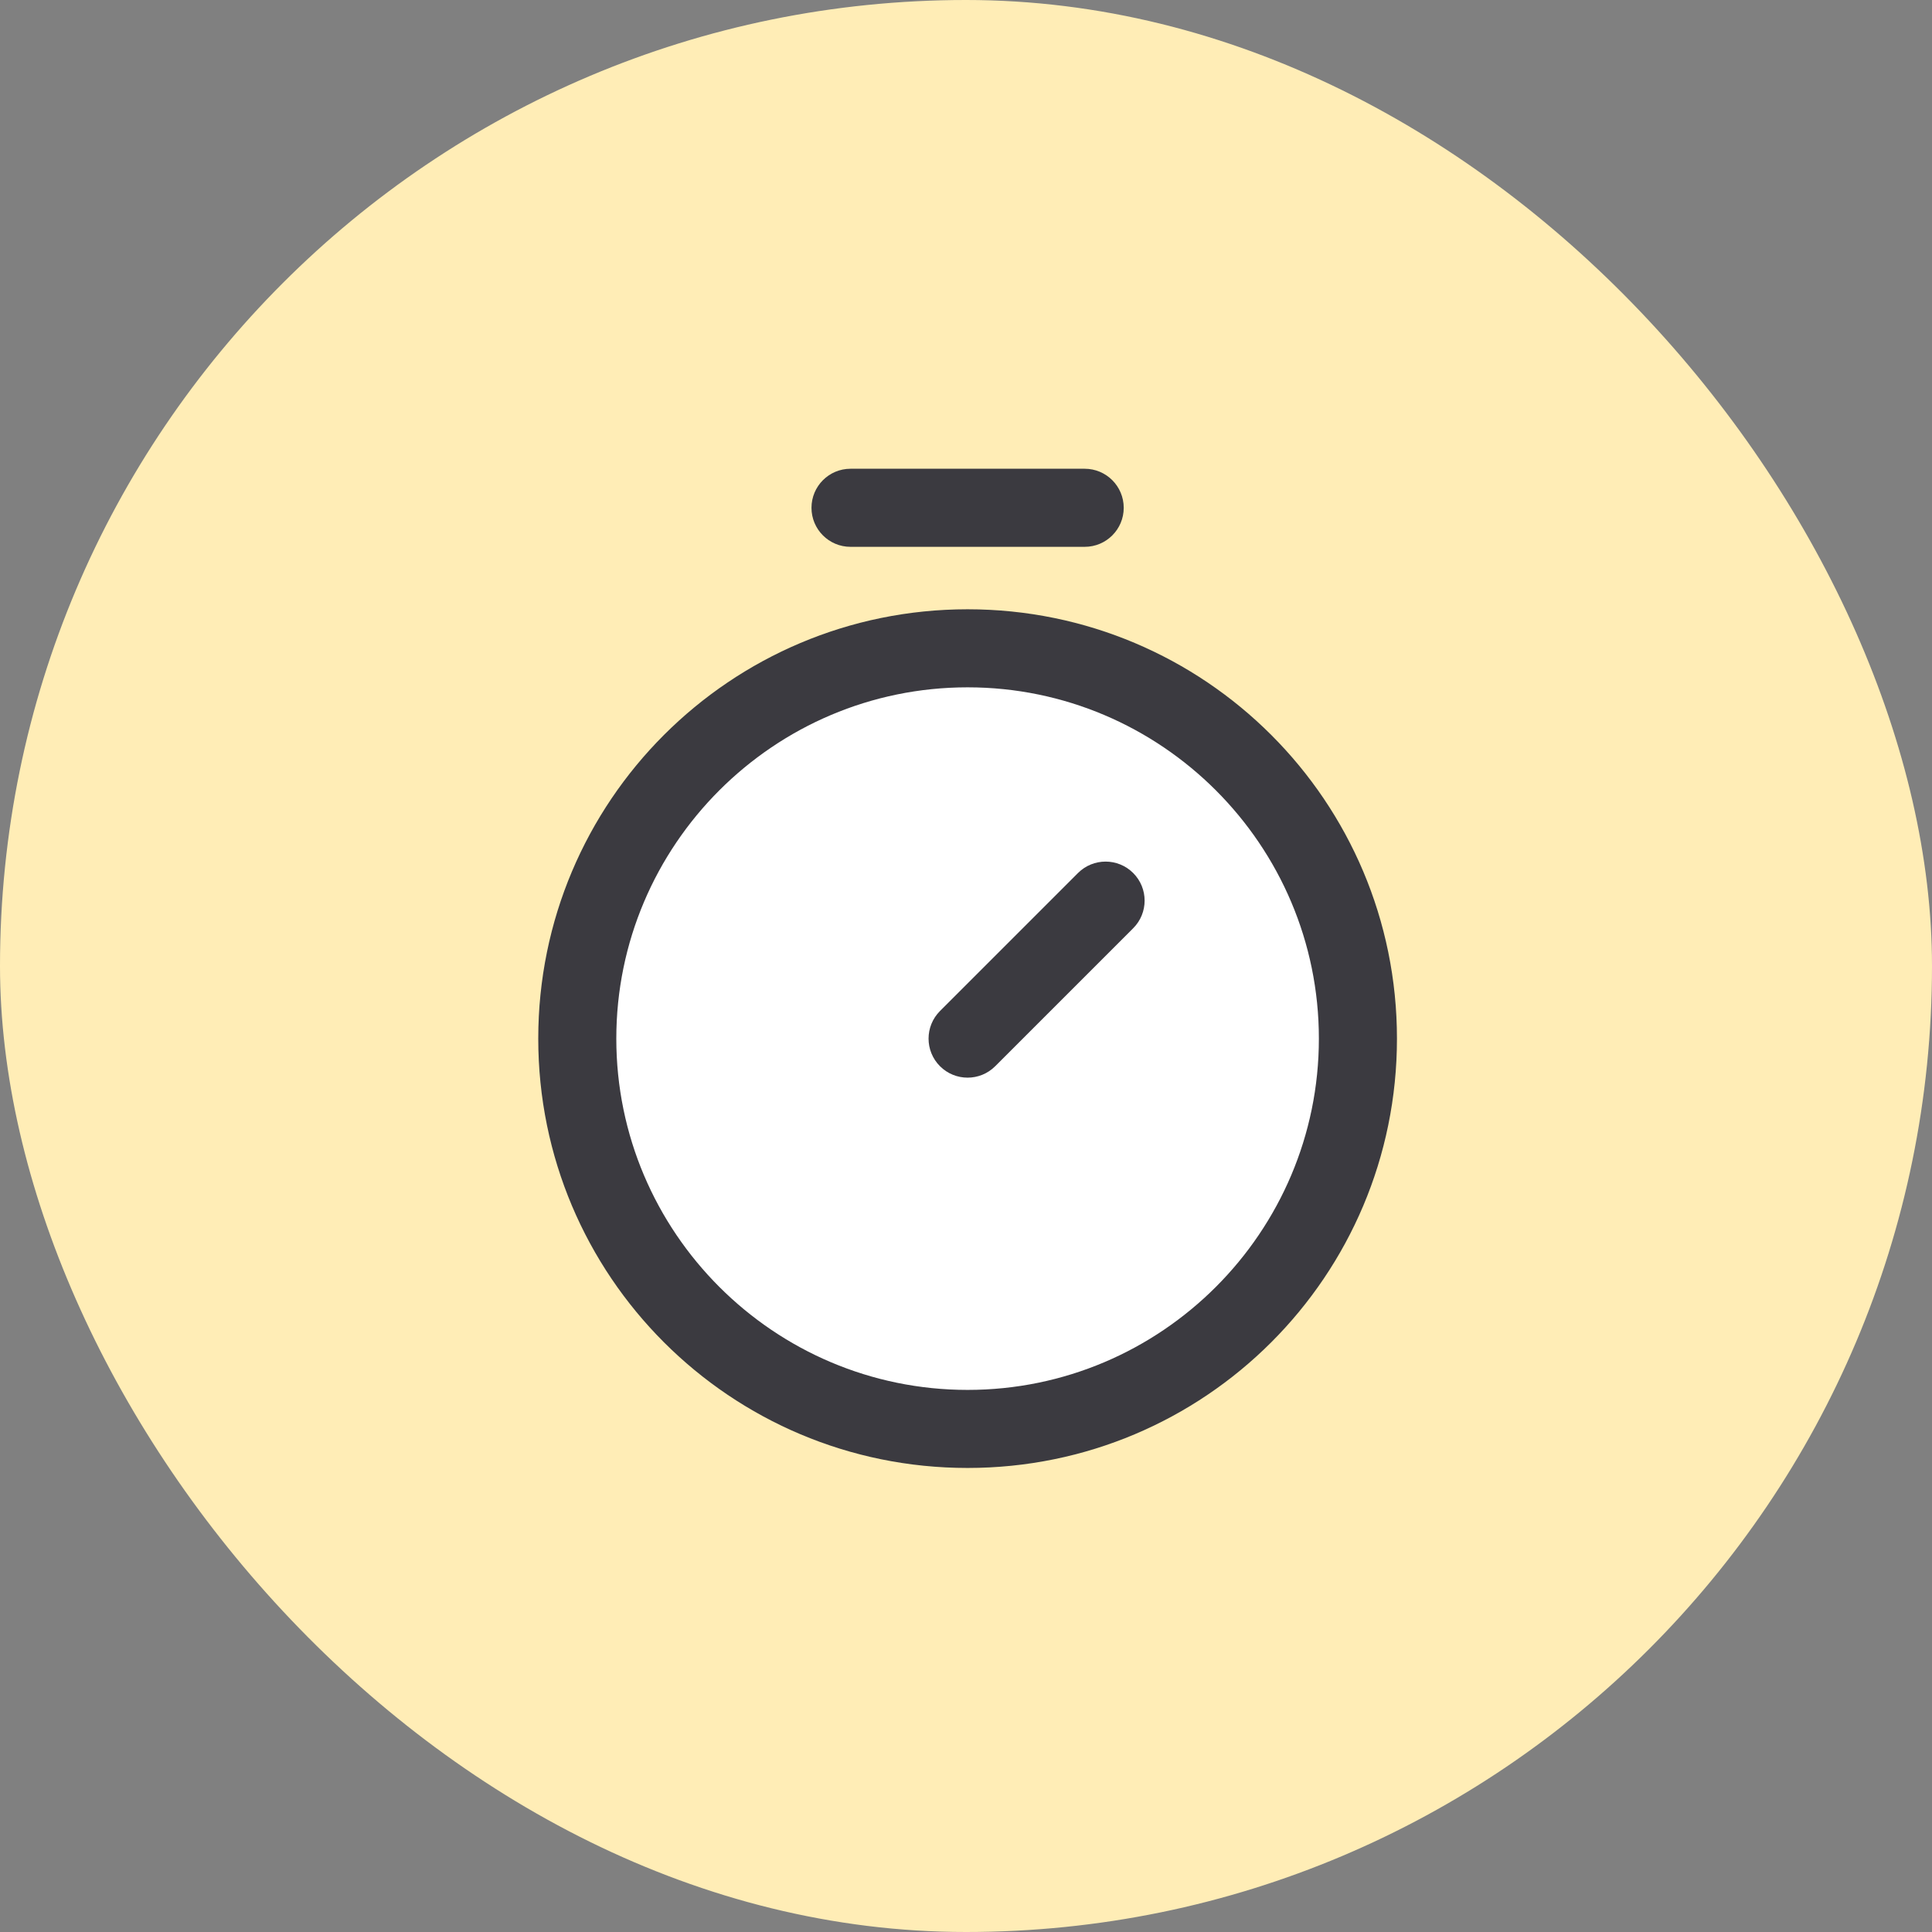 <svg width="80" height="80" viewBox="0 0 80 80" fill="none" xmlns="http://www.w3.org/2000/svg">
<rect x="0" y="0" width="80" height="80" fill="#808080" stroke="none"/>
<rect width="80" height="80" rx="40" fill="#FFEDB6"/>
<ellipse cx="40.067" cy="43.281" rx="15.118" ry="15.118" fill="white"/>
<path d="M35.218 22.643H44.915C45.808 22.643 46.531 21.919 46.531 21.027C46.531 20.134 45.808 19.41 44.915 19.41H35.218C34.325 19.41 33.602 20.134 33.602 21.027C33.602 21.919 34.325 22.643 35.218 22.643Z" fill="#3B3A40"/>
<path d="M44.637 36.15L38.923 41.864C38.292 42.495 38.292 43.519 38.923 44.15C39.554 44.781 40.578 44.781 41.209 44.15L46.923 38.436C47.554 37.805 47.554 36.781 46.923 36.15C46.292 35.519 45.269 35.519 44.637 36.15Z" fill="#3B3A40"/>
<path d="M40.066 25.229C30.241 25.229 22.288 33.18 22.288 43.007C22.288 52.833 30.239 60.785 40.066 60.785C49.892 60.785 57.845 52.834 57.845 43.007C57.845 33.182 49.893 25.229 40.066 25.229ZM40.066 57.553C32.046 57.553 25.52 51.028 25.52 43.007C25.52 34.987 32.046 28.461 40.066 28.461C48.087 28.461 54.612 34.987 54.612 43.007C54.612 51.028 48.087 57.553 40.066 57.553Z" fill="#3B3A40"/>
</svg>
